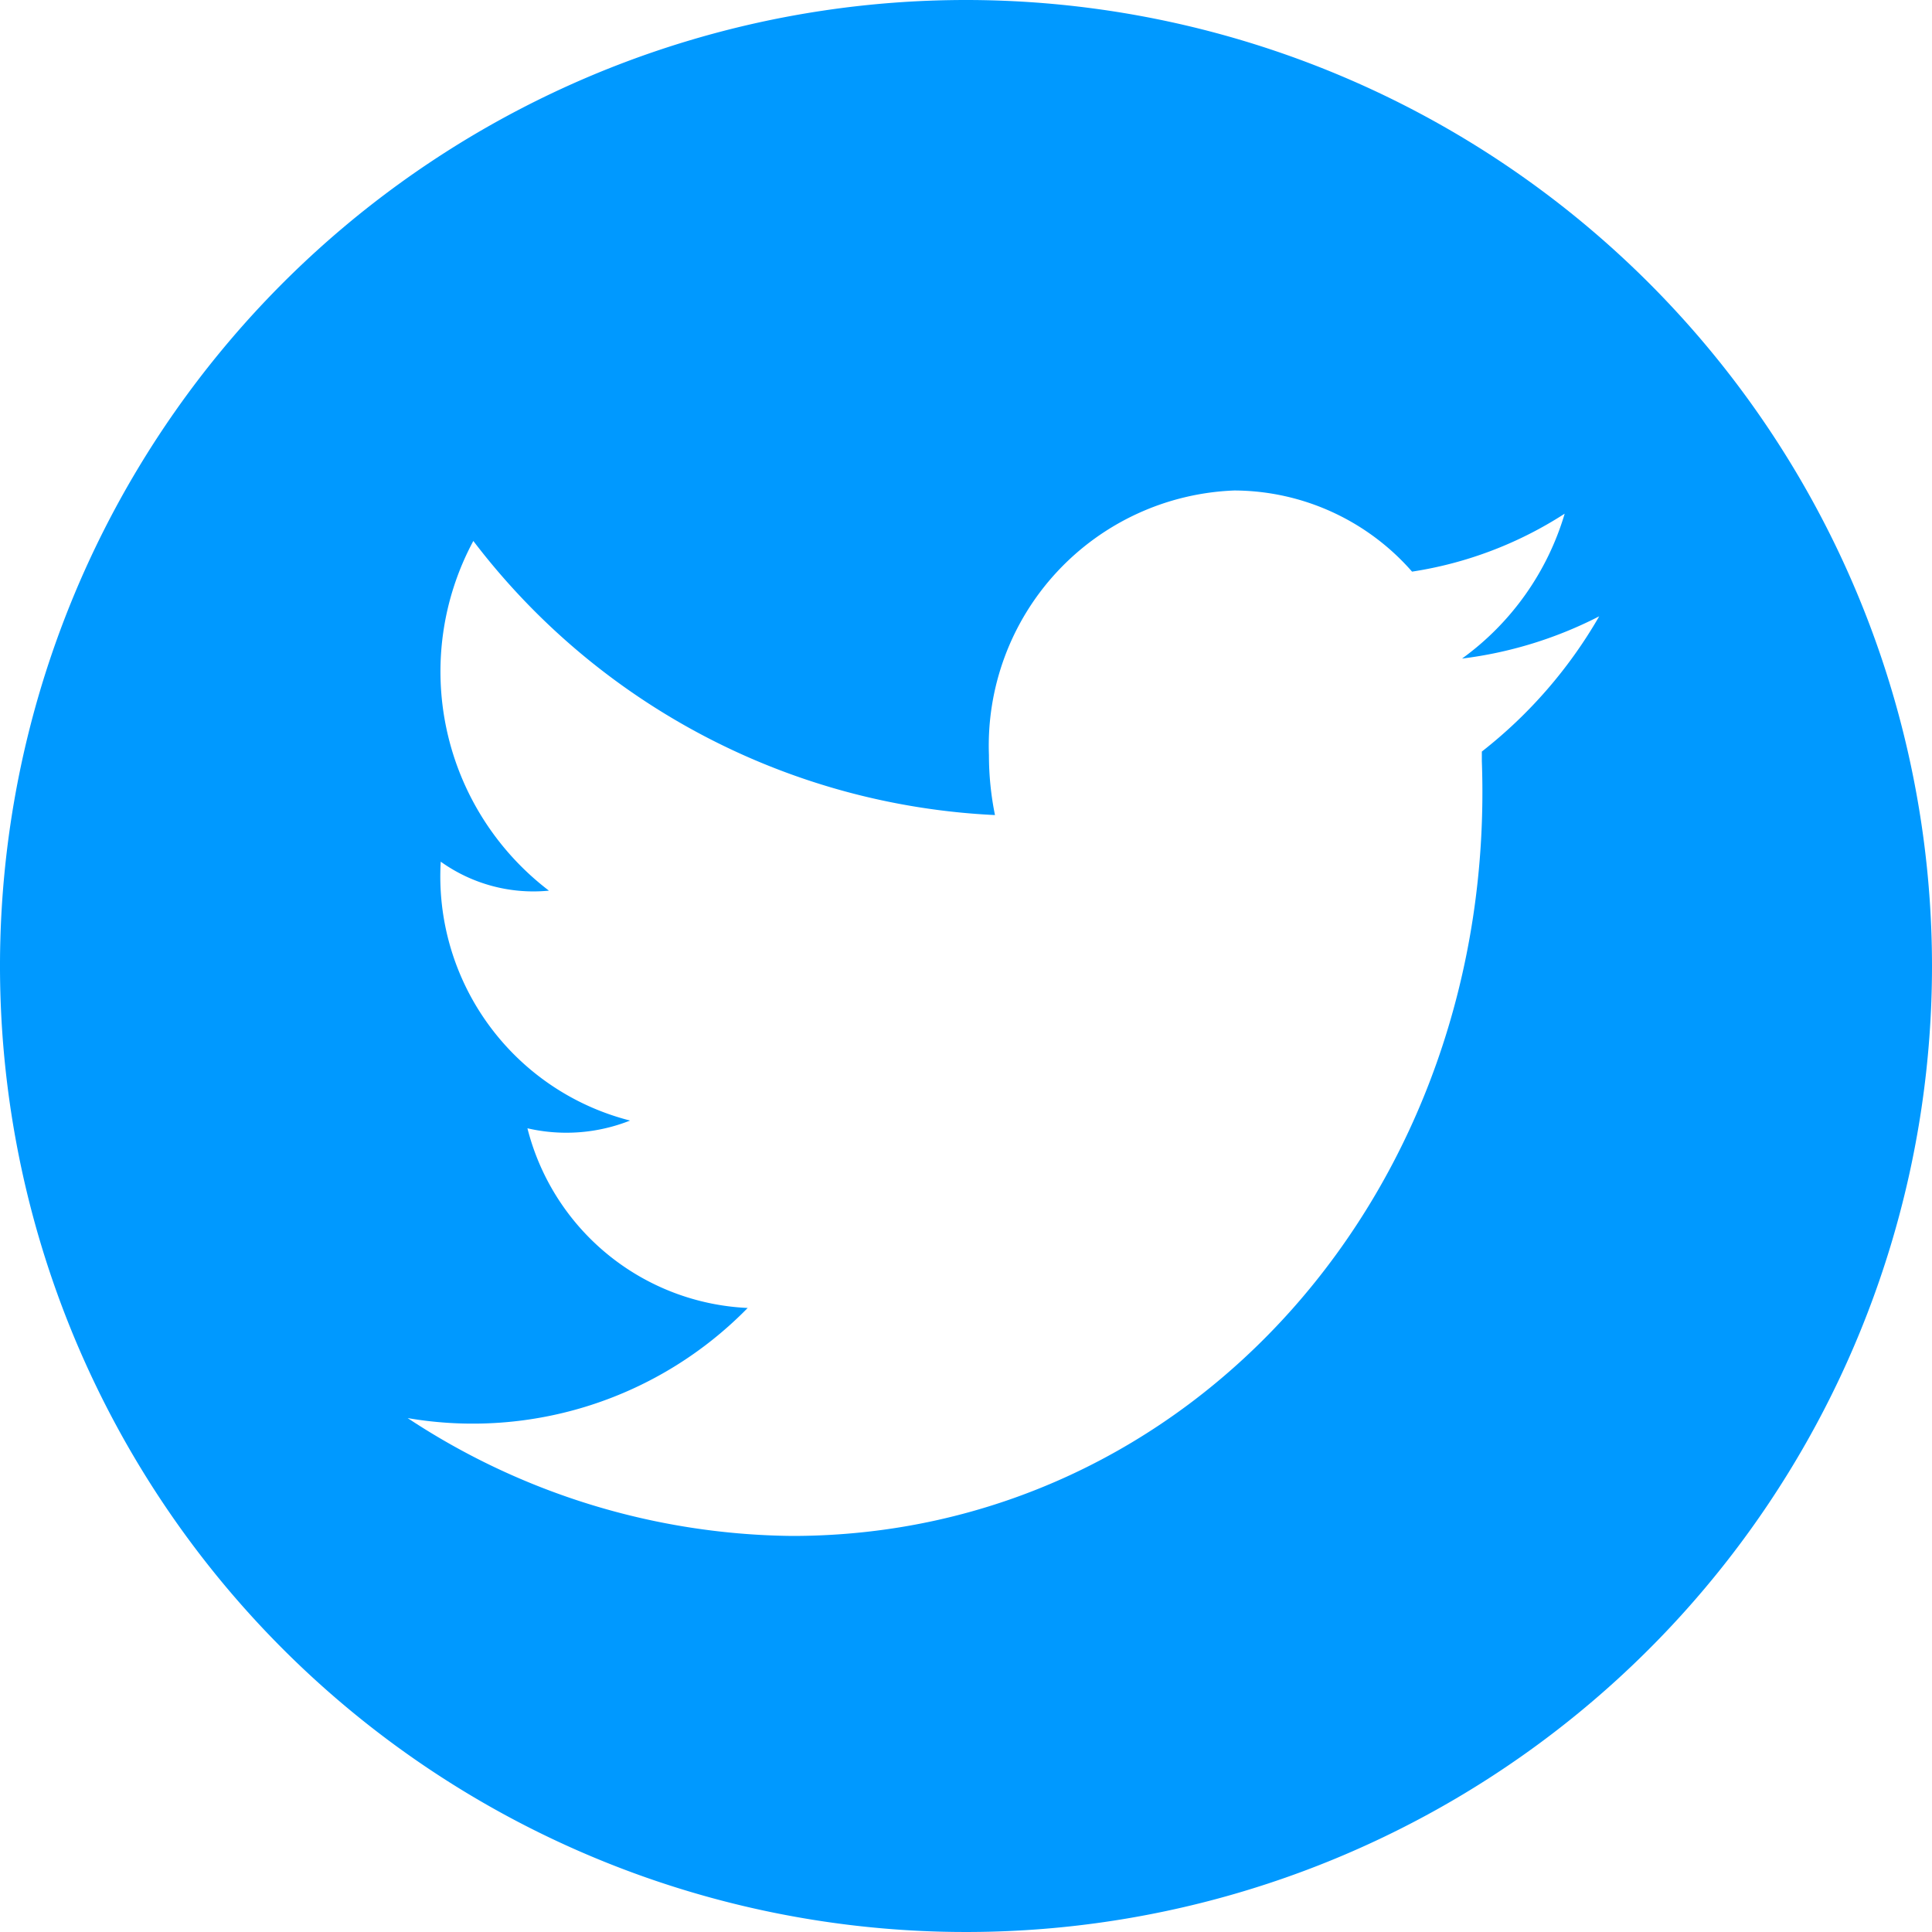 <svg id="download-1" xmlns="http://www.w3.org/2000/svg" width="32" height="32" viewBox="0 0 32 32">
  <path id="パス_1" data-name="パス 1" d="M16,0A16,16,0,1,0,32,16,16.006,16.006,0,0,0,16,0Zm8.544,12.448v.16c.256,7.1-4.832,12.832-11.424,12.832a11.752,11.752,0,0,1-6.368-1.952,6.37,6.37,0,0,0,5.632-1.824,3.948,3.948,0,0,1-3.648-2.976,2.862,2.862,0,0,0,1.7-.128A4.173,4.173,0,0,1,7.3,14.272a2.636,2.636,0,0,0,1.792.48A4.565,4.565,0,0,1,7.84,8.96,11.548,11.548,0,0,0,16.48,13.5a4.968,4.968,0,0,1-.1-.992,4.229,4.229,0,0,1,4.064-4.384,3.93,3.93,0,0,1,2.944,1.344,6.454,6.454,0,0,0,2.528-.96,4.56,4.56,0,0,1-1.7,2.4,6.786,6.786,0,0,0,2.272-.7A7.755,7.755,0,0,1,24.544,12.448Z" fill="#09f"/>
</svg>
